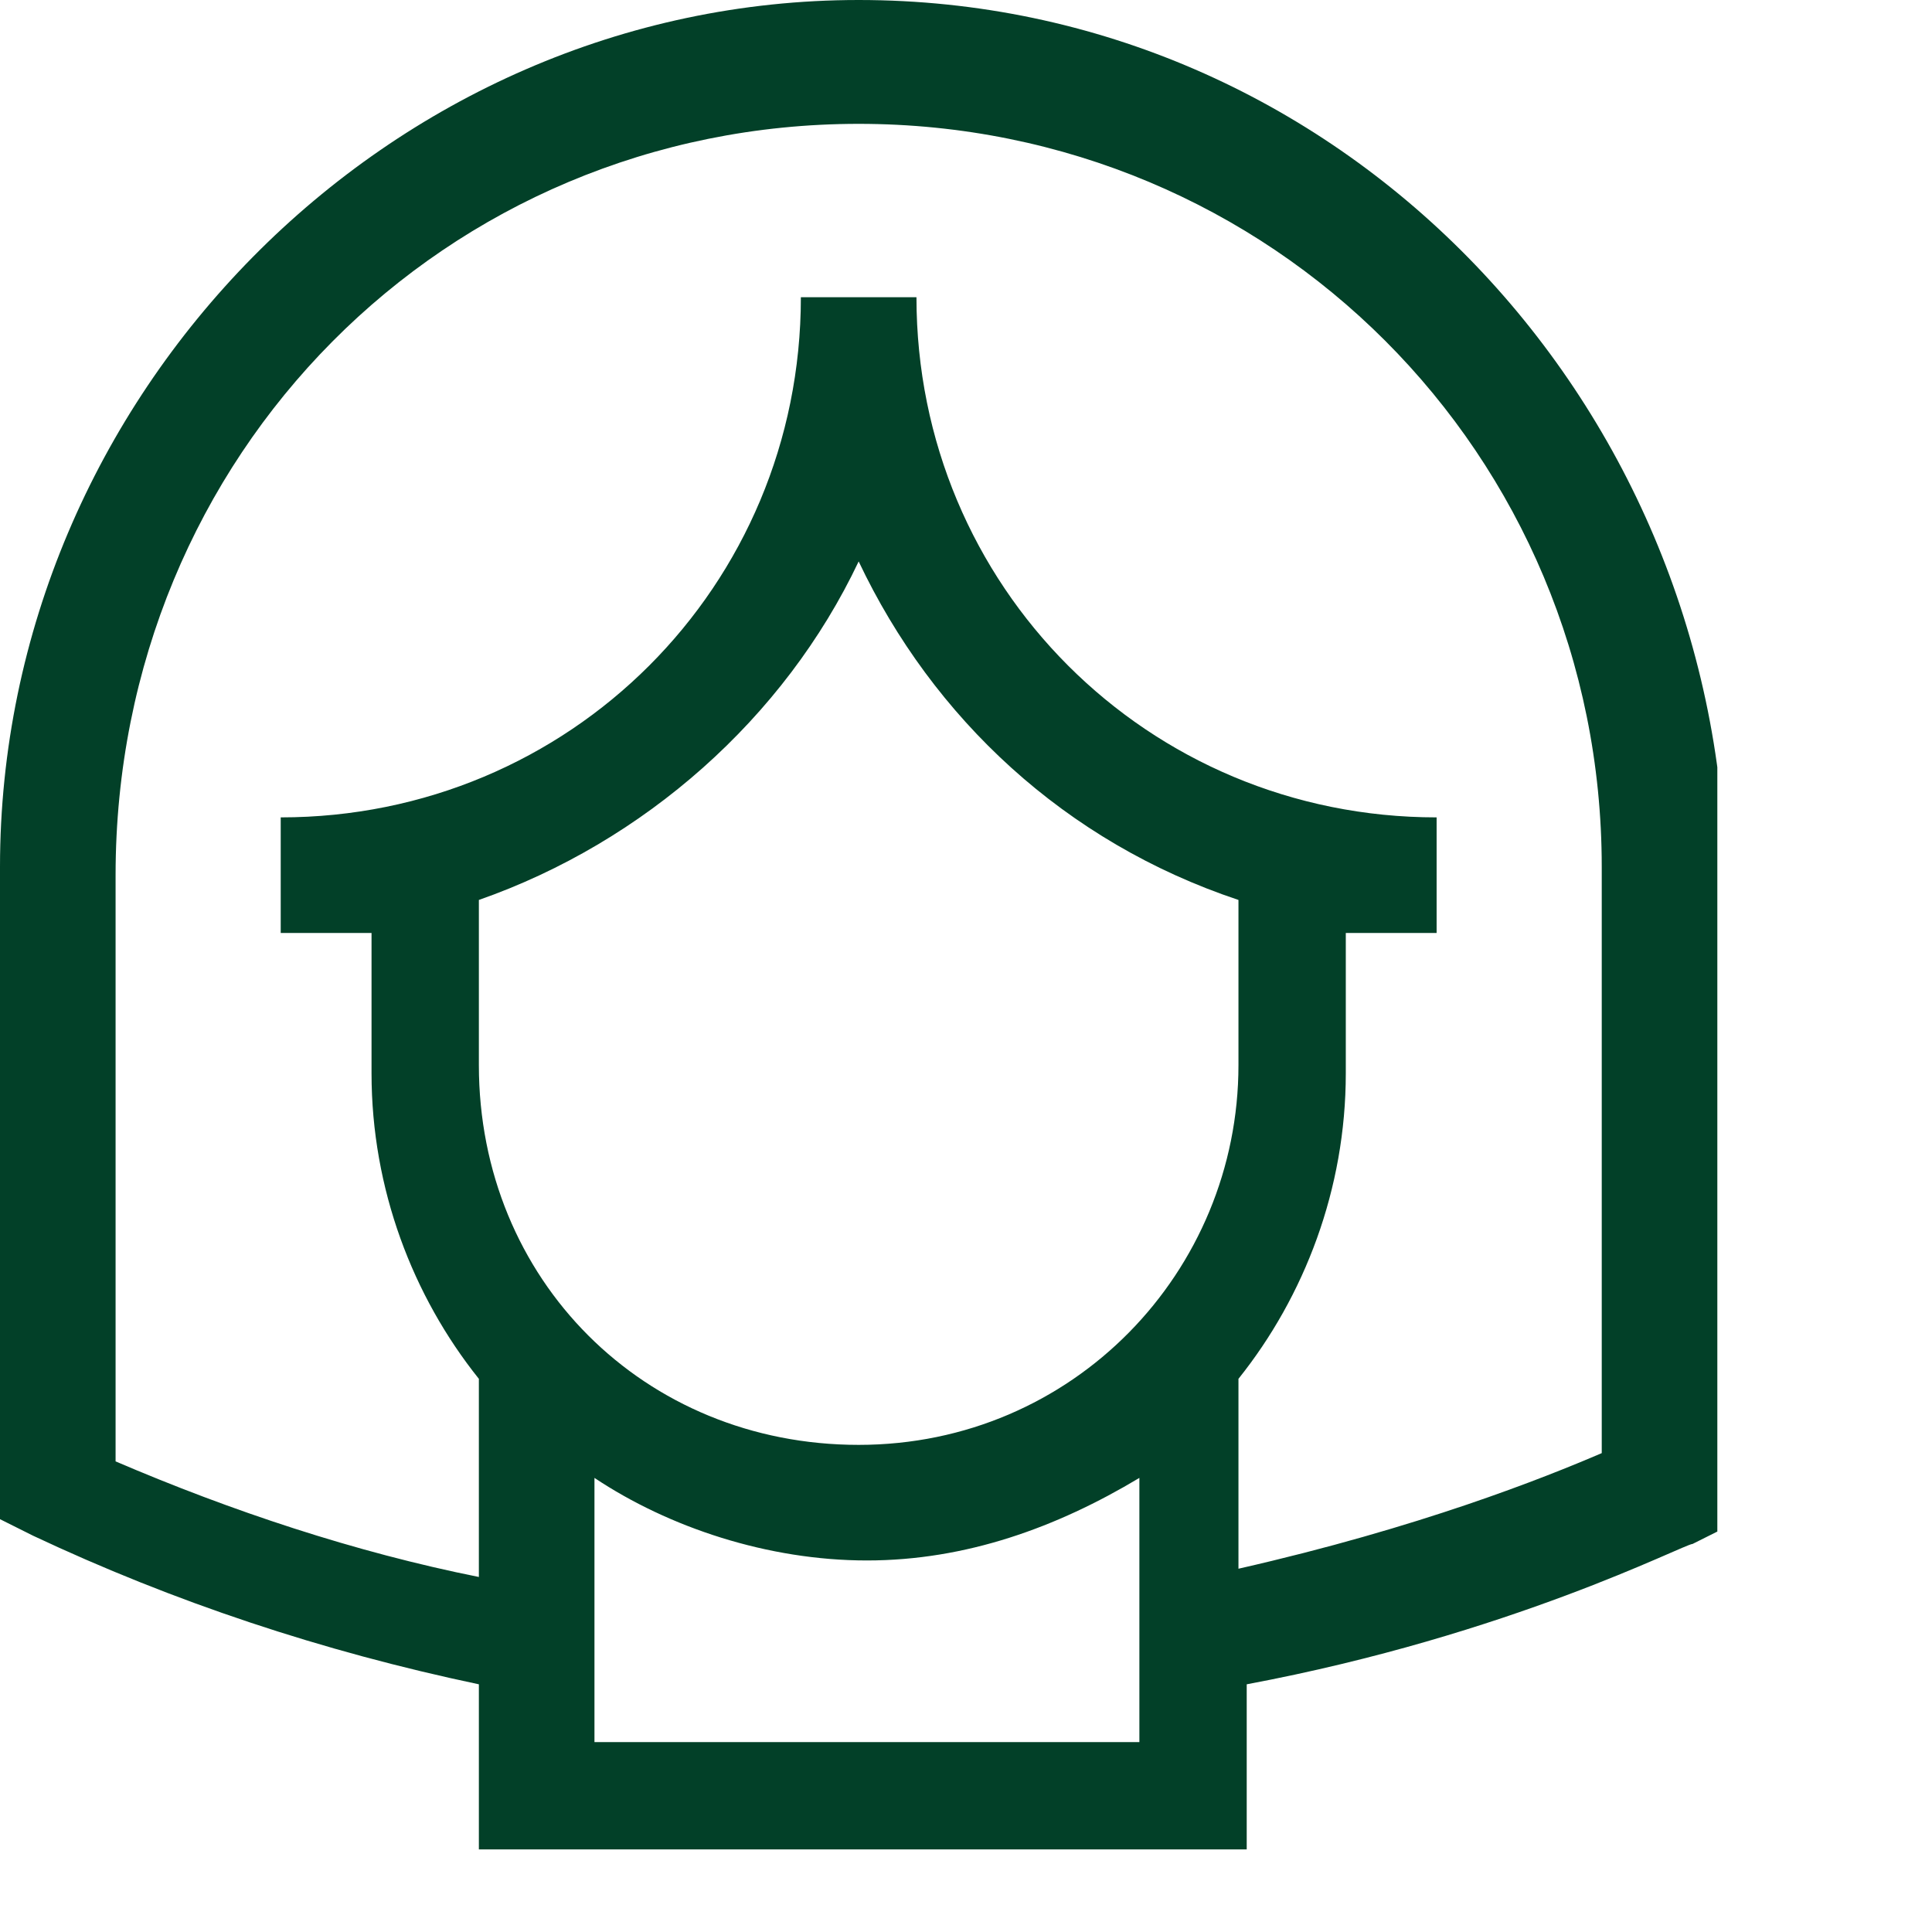 <?xml version="1.0" encoding="UTF-8"?>
<svg id="Ebene_1" xmlns="http://www.w3.org/2000/svg" xmlns:xlink="http://www.w3.org/1999/xlink" version="1.1" viewBox="0 0 23.4 23.4">
  <!-- Generator: Adobe Illustrator 29.5.1, SVG Export Plug-In . SVG Version: 2.1.0 Build 141)  -->
  <defs>
    <style>
      .st0 {
        fill: none;
      }

      .st1 {
        fill: #024028;
      }

      .st2 {
        clip-path: url(#clippath);
      }
    </style>
    <clipPath id="clippath">
      <rect class="st0" x="0" y="0" width="20.8" height="22.4"/>
    </clipPath>
  </defs>
  <g class="st2">
    <path class="st1" d="M19.4,17.6c-.7.3-2.2.9-4.4,1.4v-2.3c.8-1,1.3-2.3,1.3-3.7v-1.7c.3,0,.7,0,1.1,0v-1.4c-3.5,0-6.3-2.8-6.3-6.3h-1.4c0,3.5-2.8,6.3-6.3,6.3v1.4c.4,0,.7,0,1.1,0v1.7c0,1.4.5,2.7,1.3,3.7v2.4c-1.5-.3-3-.8-4.4-1.4v-7.1C1.4,5.5,5.4,1.5,10.4,1.5s9,4,9,9v7.1ZM7.2,21.1v-3.2c.9.6,2.1,1,3.3,1s2.3-.4,3.3-1v3.2h-6.5ZM10.4,6.8c.9,1.9,2.5,3.4,4.6,4.1v2c0,2.5-2,4.6-4.6,4.6s-4.6-2-4.6-4.6v-2c2-.7,3.7-2.2,4.6-4.1M10.4,0C4.7,0,0,4.8,0,10.5v7.9l.4.2c1.7.8,3.5,1.4,5.4,1.8v2.1h9.3v-2.1c3.2-.6,5.3-1.7,5.4-1.7l.4-.2v-7.9C20.8,4.8,16.2,0,10.4,0"/>
  </g>
</svg>